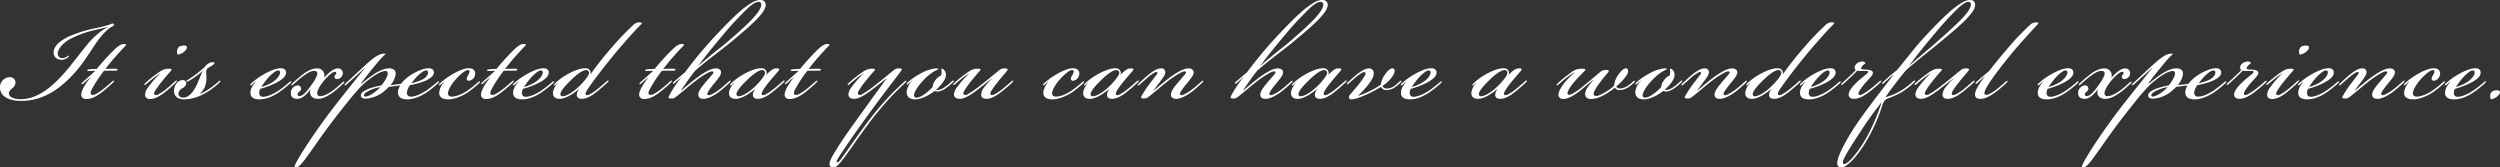 <svg xmlns="http://www.w3.org/2000/svg" width="2326.558" height="155.82" viewBox="0 0 1163.279 77.91">
  <rect x="0" y="0" width="1163.279" height="77.91" fill="#333333" stroke="none"/>
  <defs>
    <style>
      .cls-1 {
        fill: #fff;
        fill-rule: evenodd;
      }
    </style>
  </defs>
  <path id="It_is_expected_that_you_can_have_a_wonderful_experience._のコピー" data-name="It is expected that you can have a wonderful experience. のコピー" class="cls-1" d="M308.25,5555.25c-2.8,1.2-6.56,4.4-9.12,7.36-2.16,2.56-5.6,7.04-8.16,10.24-7.52,9.44-15.04,16.08-23.681,16.08-3.2,0-5.36-1.12-5.36-2.64,0-1.2.88-1.76,1.52-2.4a3.846,3.846,0,0,0,1.52-2.4,2.506,2.506,0,0,0-2.72-2.8,4.68,4.68,0,0,0-4.48,4.8c0,4.56,5.04,6.24,9.761,6.24,10.08,0,19.04-5.2,28.08-16.8,2.24-2.96,5.2-7.68,7.2-10.56,2.16-3.04,4.88-6.24,7.44-7.36,0.56-.24.8-1.12,0.16-1.28a3.316,3.316,0,0,0-1.6.48,57.238,57.238,0,0,1-7.36,1.84,61.4,61.4,0,0,0-11.76,3.76c-4,1.92-6.96,4.4-6.96,7.44,0,1.84,1.36,3.36,3.76,3.36a4.565,4.565,0,0,0,2.88-1.12c0.4-.4.56-0.64,0.4-0.8s-0.4.16-.8,0.4a3.876,3.876,0,0,1-2.16.72,1.993,1.993,0,0,1-2.16-2.08c0-2.4,2.88-5.12,5.2-6.48a45.428,45.428,0,0,1,11.76-4.4C304.09,5556.21,306.49,5555.73,308.25,5555.25Zm-8.322,23.44c-2.32,3.04-4.16,5.92-4.32,7.92-0.08,1.2.56,2.24,2.4,2.24,3.04,0,5.92-2.16,7.36-3.28a61.807,61.807,0,0,0,4.881-4.24c0.56-.56.72-0.8,0.56-0.96-0.24-.24-0.72.24-1.12,0.56-0.96.88-2.32,2.08-3.76,3.2a21.516,21.516,0,0,1-3.6,2.4,2.67,2.67,0,0,1-2,.32c-0.64-.32-0.4-1.44.08-2.32a59.785,59.785,0,0,1,5.761-8.8c1.84-.08,3.12-0.08,4.88-0.08,0.64,0,1.36.08,1.44-.4,0.08-.4-0.48-0.48-1.12-0.48-1.28,0-2.72,0-4.56.08,1.6-2.08,3.04-3.84,4.88-5.92s3.92-4.32,4.88-5.2a1.121,1.121,0,0,0-1.2-.48c-1.68,0-3.6,1.84-5.04,3.28a108.454,108.454,0,0,0-7.521,8.32c-0.32,0-1.2,0-2.24.08-1.28.08-2.08,0.16-2.16,0.48-0.08.4,0.32,0.4,0.88,0.4,0.96,0,1.84-.08,2.88-0.08l-5.84,5.2c-0.56.48-.72,0.8-0.56,0.96s0.4,0.08.96-.4C297.688,5580.61,298.648,5579.73,299.928,5578.69Zm43.68-14.72c-1.52,0-2.72.32-3.2,1.52a3.118,3.118,0,0,0,.08,2.72,6.174,6.174,0,0,0,3.76-2.16C345.208,5564.85,344.728,5563.97,343.608,5563.97Zm-11.12,12.88a42.245,42.245,0,0,0-6,6.88,5.81,5.81,0,0,0-1.2,3.04c0,1.28.72,2.08,2.4,2.08,2.64,0,5.36-2,6.96-3.28s3.6-3.04,4.56-4c0.24-.24,1.12-1.04.88-1.28s-0.56.08-1.28,0.72c-1.28,1.2-2,1.84-3.68,3.2a21.2,21.2,0,0,1-3.52,2.4,1.944,1.944,0,0,1-1.92.24c-0.32-.32-0.24-0.88.24-1.76a36.469,36.469,0,0,1,2.8-3.92c1.6-2,2.88-3.52,4.32-5.12,0.96-1.04.8-1.28-.88-1.28-1.52,0-2.56.32-4.64,1.76a64.472,64.472,0,0,0-5.68,4.48c-0.88.8-1.04,1.12-.88,1.28,0.24,0.16.56-.08,1.2-0.64,0.8-.72,1.68-1.44,2.88-2.4A25.457,25.457,0,0,1,332.488,5576.85Zm18,9.76a8.69,8.69,0,0,0,2.56-3.28c0.96-2.24.8-4.32,0.72-6.56a2.568,2.568,0,0,1,.56-2.16,16.631,16.631,0,0,1,1.92-1.2c1.04-.64,2.24-1.68.4-1.68a4.221,4.221,0,0,0-2.32.88,4.875,4.875,0,0,0-1.28,1.36c-1.84,1.6-3.28,2.8-4.72,3.84a40.233,40.233,0,0,1-3.36,2.24c-0.4.24-.48,0.4-0.4,0.64,0.16,0.24.48,0.08,0.8-.08a28.3,28.3,0,0,0,3.04-1.92,35.791,35.791,0,0,0,3.84-3.04v0.08c-0.88,1.04-2.32,5.84-3.76,8.16-1.76,3.04-3.76,4.32-5.36,4.32-1.44,0-2.4-.72-2.32-2a3.394,3.394,0,0,1,1.84-2.4,3.009,3.009,0,0,0,1.76-2,1.484,1.484,0,0,0-1.52-1.76c-1.92-.08-3.76,1.84-4.08,4.16-0.32,2.24.56,4.8,4.8,4.8a19.049,19.049,0,0,0,6.72-1.44,28.82,28.82,0,0,0,5.04-2.72,40.807,40.807,0,0,0,4.08-3.2c0.72-.64,1.04-1.12.88-1.28-0.24-.24-0.64.16-1.04,0.48a36,36,0,0,1-5.28,4A20.417,20.417,0,0,1,350.487,5586.61Zm29.759,1.2a1.648,1.648,0,0,1-1.84-1.84,4.489,4.489,0,0,1,.48-1.84,41.424,41.424,0,0,0,6.88-2.56c2.4-1.2,4.96-2.8,5.12-4.88,0.08-1.04-.56-2.16-2.4-2.16-2.16,0-4.56,1.04-6.88,2.24a35.279,35.279,0,0,0-3.92,2.4,29.737,29.737,0,0,0-2.96,2.4,0.909,0.909,0,0,0-.48.88c0.16,0.16.4,0.08,0.8-.24l1.6-1.44,0.08,0.08c-1.6,1.92-2.32,3.36-2.4,4.96-0.08,2.08,1.28,3.2,4.24,3.2,2.72,0,5.68-1.04,9.04-3.28a55.472,55.472,0,0,0,5.04-4c0.48-.48.8-0.8,0.64-1.04-0.16-.16-0.4-0.08-0.88.32a51.129,51.129,0,0,1-4.88,3.84C384.006,5587.25,381.286,5587.81,380.246,5587.81Zm-0.88-4.56a31.281,31.281,0,0,1,4.24-5.36c1.6-1.52,2.8-2.32,3.52-2.32a0.876,0.876,0,0,1,.96,1.12c-0.08,1.12-1.28,2.8-3.28,4.16A18.89,18.89,0,0,1,379.366,5583.25Zm22.88,1.12c-0.8,2.8.96,4.4,3.44,4.4,2.88,0,5.68-2,7.52-3.36,1.68-1.28,3.2-2.72,4.24-3.68,0.48-.48.64-0.72,0.48-0.88s-0.4-.16-0.8.24a49.48,49.48,0,0,1-4.32,3.68c-2.24,1.68-4.96,3.04-6.48,2.72-0.96-.24-1.12-1.12-0.8-2.24a11.747,11.747,0,0,1,2-3.6,22.129,22.129,0,0,1,3.04-3.52c1.2-1.12,2.24-1.92,3.04-1.92a0.551,0.551,0,0,1,.64.64c-0.16.64-.72,0.88-0.8,1.52a1.059,1.059,0,0,0,1.2,1.2,2.722,2.722,0,0,0,2.56-2.16,2.177,2.177,0,0,0-2.24-2.8c-2.16,0-4.64,2.4-6.32,4.32h-0.08a3.281,3.281,0,0,0-3.36-4.32c-2.4,0-4.88,1.52-6.4,2.72-1.28.96-3.2,2.56-4.48,3.76-0.721.64-1.121,1.2-.961,1.36,0.24,0.24.721-.24,1.361-0.8,1.04-.96,2.32-2.08,3.68-3.12,1.68-1.28,4.08-3.04,6-2.72,0.88,0.16,1.2.72,0.96,1.76a15.86,15.86,0,0,1-2.56,4.56c-1.84,2.64-3.84,5.36-5.76,5.36a0.775,0.775,0,0,1-.8-0.96c0.16-.88,1.2-1.12,1.52-2a1.461,1.461,0,0,0-1.52-2,3.446,3.446,0,0,0-3.121,3.28c-0.16,2.08,1.121,2.96,3.041,2.96,2.16,0,4.4-2.08,6-4.4h0.08Zm26.079,3.28a0.918,0.918,0,0,1-1.12-.32c-0.4-.88,1.2-1.92,3.28-2.8a18.99,18.99,0,0,1,4.24-1.2,18.607,18.607,0,0,1-3.6,3.04A9.349,9.349,0,0,1,428.325,5587.65Zm20.96-6.16a24.657,24.657,0,0,1,3.12-3.68c1.84-1.68,2.88-2.24,3.6-2.24a0.876,0.876,0,0,1,.96,1.12c-0.16,1.12-1.12,2.48-3.2,3.36A21.97,21.97,0,0,1,449.285,5581.49Zm6.96,3.36c-3.2,2.08-5.52,2.88-7.28,2.88a1.647,1.647,0,0,1-1.84-1.84,6.19,6.19,0,0,1,1.52-3.52,33.3,33.3,0,0,0,5.84-1.52c1.6-.56,5.041-2.08,5.2-4.16,0.08-1.2-.721-2.16-2.4-2.16-2.16,0-4.8,1.12-7.12,2.4a20.1,20.1,0,0,0-4.56,3.44,9.209,9.209,0,0,0-1.12,1.36c-1.84.32-3.28,0.48-5.04,0.64a9.726,9.726,0,0,0,2.4-4.8c0.24-1.76-.64-2.72-2.4-2.96-2.4-.24-5.36,1.2-7.12,2.32a57.268,57.268,0,0,0-6.32,4.8l-0.16-.24c2.16-3.04,5.2-6.72,7.12-9.04a42.116,42.116,0,0,1,3.92-4.24c0.4-.32.48-0.48-0.32-0.48-1.36,0-2.8.56-4.8,2-2.16,1.52-5.52,4.8-7.04,6.16-1.52,1.44-3.68,3.44-5.44,5.04-0.8.72-1.36,1.28-1.12,1.52s0.64-.16,1.28-0.72c1.28-1.12,4.32-3.92,8-7.28l0.08,0.08c-4.08,5.04-13.521,16.8-17.361,22-8.4,11.36-13.84,20.16-15.04,22.88-0.4.88-.32,1.28,0.32,1.28,0.96,0,2.16-1.2,2.72-1.84,1.68-1.92,4.72-6.32,7.76-10.64,2.64-3.76,6.08-8.4,8.88-12,2.081-2.64,5.681-7.2,7.441-9.28,3.36-3.84,4.32-4.96,7.92-7.68,2.8-2.16,5.52-3.44,7.04-3.44,1.28,0,1.04,1.6.72,2.4a15.171,15.171,0,0,1-2.72,4.32,34.1,34.1,0,0,0-5.12,1.28c-1.76.64-4.24,1.68-4.4,3.2-0.16,1.36,1.2,1.68,2.24,1.68a14.751,14.751,0,0,0,8.96-3.76,12.673,12.673,0,0,0,1.84-1.76c2.4-.24,2.64-0.32,5.28-0.64a6.814,6.814,0,0,0-1.04,3.2c0,2.16,1.44,3.28,4.4,3.28,2.72,0,5.92-1.2,9.28-3.44a48.884,48.884,0,0,0,4.721-3.84c0.56-.48.8-0.8,0.64-1.04-0.16-.16-0.4-0.08-0.88.32A60.876,60.876,0,0,1,456.245,5584.85Zm10.159,4.16c2.8,0,6.56-1.52,9.36-3.44a48.865,48.865,0,0,0,4.72-3.84c0.48-.48.8-0.8,0.64-1.04-0.16-.16-0.4-0.08-0.88.32a59.324,59.324,0,0,1-4.8,3.84c-3.52,2.4-6.32,2.88-7.36,2.88-1.28,0-2-.64-1.84-1.84,0.24-1.92,2.32-4.96,4.48-7.12,2.24-2.32,4.08-3.52,4.96-3.36,0.96,0.16.64,1.12-.24,2.64-0.72,1.2-.72,2.32.64,2.32a3.38,3.38,0,0,0,2.72-2.72,2.345,2.345,0,0,0-2.16-3.04c-2.08-.32-4.64.72-7.36,2.16a36.471,36.471,0,0,0-3.84,2.4,29.737,29.737,0,0,0-2.96,2.4,0.909,0.909,0,0,0-.48.88c0.16,0.16.56-.08,1.04-0.48l1.36-1.2,0.08,0.08a9.248,9.248,0,0,0-2.32,4.8C462,5587.81,463.444,5589.01,466.4,5589.01Zm19.519-10.32c-2.32,3.04-4.16,5.92-4.32,7.92-0.08,1.2.56,2.24,2.4,2.24,3.04,0,5.92-2.16,7.36-3.28a61.951,61.951,0,0,0,4.88-4.24c0.56-.56.72-0.8,0.56-0.96-0.24-.24-0.72.24-1.12,0.56-0.96.88-2.32,2.08-3.76,3.2a21.472,21.472,0,0,1-3.6,2.4,2.67,2.67,0,0,1-2,.32c-0.64-.32-0.4-1.44.08-2.32a59.864,59.864,0,0,1,5.76-8.8c1.84-.08,3.12-0.08,4.88-0.08,0.64,0,1.36.08,1.44-.4,0.08-.4-0.48-0.48-1.12-0.48-1.28,0-2.72,0-4.56.08,1.6-2.08,3.04-3.84,4.88-5.92s3.92-4.32,4.88-5.2a1.121,1.121,0,0,0-1.2-.48c-1.68,0-3.6,1.84-5.04,3.28a108.466,108.466,0,0,0-7.52,8.32c-0.32,0-1.2,0-2.24.08-1.28.08-2.08,0.16-2.16,0.48-0.08.4,0.32,0.4,0.88,0.4,0.96,0,1.84-.08,2.88-0.08l-5.84,5.2c-0.56.48-.72,0.8-0.56,0.96s0.4,0.08.96-.4C483.683,5580.61,484.643,5579.73,485.923,5578.69Zm16.559,9.12a1.648,1.648,0,0,1-1.84-1.84,4.489,4.489,0,0,1,.48-1.84,41.424,41.424,0,0,0,6.88-2.56c2.4-1.2,4.96-2.8,5.12-4.88,0.08-1.04-.56-2.16-2.4-2.16-2.16,0-4.56,1.04-6.88,2.24a35.279,35.279,0,0,0-3.92,2.4,29.737,29.737,0,0,0-2.96,2.4,0.909,0.909,0,0,0-.48.88c0.16,0.16.4,0.08,0.8-.24l1.6-1.44,0.08,0.08c-1.6,1.92-2.32,3.36-2.4,4.96-0.08,2.08,1.28,3.2,4.24,3.2,2.72,0,5.68-1.04,9.04-3.28a55.472,55.472,0,0,0,5.04-4c0.48-.48.8-0.8,0.64-1.04-0.16-.16-0.4-0.08-0.88.32a51.129,51.129,0,0,1-4.88,3.84C506.242,5587.25,503.522,5587.81,502.482,5587.81Zm-0.88-4.56a31.281,31.281,0,0,1,4.24-5.36c1.6-1.52,2.8-2.32,3.52-2.32a0.876,0.876,0,0,1,.96,1.12c-0.08,1.12-1.28,2.8-3.28,4.16A18.89,18.89,0,0,1,501.6,5583.25Zm21.12-6.4a28.788,28.788,0,0,0-3.68,2.24,27.878,27.878,0,0,0-2.24,1.76c-0.88.8-1.44,1.44-1.28,1.68,0.16,0.16.4,0,.72-0.24l1.04-.96,0.08,0.08a8.23,8.23,0,0,0-2.24,4.16c-0.32,2.56,1.52,3.28,3.28,3.2,3.04-.16,6.72-2.8,8.8-4.64l0.08,0.08a4.389,4.389,0,0,0-1.12,2.88c0.08,0.96.8,1.68,2.32,1.68,2.64,0,5.28-1.92,6.88-3.2,1.52-1.2,3.44-2.88,4.48-3.84,0.88-.8,1.28-1.2,1.04-1.44s-0.64.16-1.12,0.56c-0.88.8-2.16,1.92-3.84,3.28a24.633,24.633,0,0,1-3.6,2.48c-0.64.32-1.44,0.64-1.84,0.32-0.32-.24-0.32-0.88.24-1.84,0.72-1.28,4.16-6,6.64-9.2,4.64-5.92,7.36-9.2,10-12.24,2.96-3.44,6.96-7.84,9.12-9.92-0.08-.32-0.4-0.56-1.2-0.56a4.1,4.1,0,0,0-2.96,1.36,122.074,122.074,0,0,0-9.521,9.92,161.413,161.413,0,0,0-10.24,12.88h-0.08a2.078,2.078,0,0,0-1.76-2.72C528.482,5574.29,525.522,5575.41,522.722,5576.85Zm7.68-1.44a1.242,1.242,0,0,1,1.44,1.44c-0.08,1.28-2.96,4.72-5.52,6.96-2.16,2-5.2,3.76-6.72,3.76a0.917,0.917,0,0,1-1.04-.8c-0.16-1.04,1.2-3.12,4.48-6.32C525.922,5577.57,528.8,5575.41,530.4,5575.41Zm29.119,3.28c-2.32,3.04-4.16,5.92-4.32,7.92-0.08,1.2.56,2.24,2.4,2.24,3.04,0,5.92-2.16,7.36-3.28a61.951,61.951,0,0,0,4.88-4.24c0.56-.56.72-0.8,0.56-0.96-0.24-.24-0.72.24-1.12,0.56-0.96.88-2.32,2.08-3.76,3.2a21.472,21.472,0,0,1-3.6,2.4,2.67,2.67,0,0,1-2,.32c-0.64-.32-0.4-1.44.08-2.32a59.864,59.864,0,0,1,5.76-8.8c1.84-.08,3.12-0.08,4.88-0.08,0.64,0,1.36.08,1.44-.4,0.08-.4-0.48-0.48-1.12-0.48-1.28,0-2.72,0-4.56.08,1.6-2.08,3.04-3.84,4.88-5.92s3.92-4.32,4.88-5.2a1.121,1.121,0,0,0-1.2-.48c-1.68,0-3.6,1.84-5.04,3.28a108.466,108.466,0,0,0-7.52,8.32c-0.32,0-1.2,0-2.24.08-1.28.08-2.08,0.16-2.16,0.48-0.08.4,0.32,0.4,0.88,0.4,0.96,0,1.84-.08,2.88-0.08l-5.84,5.2c-0.56.48-.72,0.8-0.56,0.96s0.4,0.08.96-.4C557.281,5580.61,558.241,5579.73,559.521,5578.69Zm32.8,6.88c1.68-1.28,4.08-3.44,4.8-4.16,0.56-.56.8-0.88,0.64-1.04s-0.4-.08-1.04.48c-0.88.8-2.48,2.24-3.84,3.28a20.333,20.333,0,0,1-3.84,2.48c-0.64.32-1.52,0.64-1.92,0.32-0.32-.24-0.24-0.8.32-1.76a30.062,30.062,0,0,1,2.64-3.52c1.28-1.6,2.96-3.44,3.2-4.88,0.16-1.36-.8-2.16-2.48-2.16-2.4,0-5.92,2.24-8.721,4.32s-5.44,4.4-7.36,6l-0.08-.08c1.92-2.8,5.28-7.68,6.64-9.2,5.921-5.2,11.441-9.04,16.321-13.04,8.08-6.72,15.76-13.12,16.4-16.96a2.284,2.284,0,0,0-2.48-2.88c-2.32,0-4.56,1.6-6.8,3.2-4.16,2.88-13.92,13.12-18.56,18.48-3.6,4.08-6.961,8.4-9.681,12-1.84,1.52-4.88,4.16-5.2,4.48a0.847,0.847,0,0,0-.4.72c0.16,0.24.4,0.16,0.88-.24l3.04-2.72v0.08c-0.96,1.2-1.76,2.24-2.4,3.2a57.592,57.592,0,0,0-3.28,5.36c-0.56,1.12-.08,1.28,1.04,1.28a2.886,2.886,0,0,0,2.08-.72c3.52-2.72,5.44-4.56,8.96-7.28a39.411,39.411,0,0,1,6.241-4.08,2.853,2.853,0,0,1,2.08-.48c0.4,0.24.24,0.72-.08,1.12-0.96,1.2-2.16,2.48-3.36,3.92-1.52,1.84-3.281,3.84-3.361,5.6-0.08,1.36.8,2.08,2.4,2.08C587.6,5588.77,590.721,5586.77,592.321,5585.57Zm-9.761-12c4.321-5.76,6.4-8.32,12.241-15.28,4.16-4.96,8-8.8,10.64-11.44,1.68-1.6,3.84-3.2,5.2-3.2a1.247,1.247,0,0,1,1.36,1.52c-0.32,3.52-7.44,9.92-15.12,16.56C593.2,5564.93,590.161,5566.93,582.56,5573.57Zm31.759,4.08a2.145,2.145,0,0,0-1.68-3.04c-2.08-.32-4.88.64-8,2.24a35.958,35.958,0,0,0-3.68,2.24c-0.8.56-2.16,1.68-2.4,1.92-0.88.8-1.28,1.28-1.12,1.52,0.16,0.16.4,0,.72-0.24l1.04-.96,0.08,0.08a8.23,8.23,0,0,0-2.24,4.16c-0.32,2.56,1.52,3.28,3.28,3.2,3.04-.16,6.72-2.8,8.8-4.64l0.08,0.08a4.389,4.389,0,0,0-1.12,2.88c0.08,0.96.8,1.68,2.32,1.68,2.64,0,5.28-1.92,6.881-3.2,1.52-1.2,3.44-2.88,4.48-3.84,0.88-.8,1.28-1.2,1.04-1.44s-0.64.16-1.12,0.56c-0.88.8-2.16,1.92-3.84,3.28a24.686,24.686,0,0,1-3.6,2.48c-0.64.32-1.44,0.64-1.84,0.32-0.32-.24-0.32-0.88.24-1.84a29.731,29.731,0,0,1,2.8-3.92c1.681-2.08,3.441-4.08,4.481-5.28,0.8-.96.64-1.36-1.04-1.28C617.6,5574.61,616.239,5575.65,614.319,5577.65Zm-2-2.24a1.242,1.242,0,0,1,1.44,1.44c-0.08,1.28-2.96,4.72-5.52,6.96-2.16,2-5.2,3.76-6.72,3.76a0.917,0.917,0,0,1-1.04-.8c-0.16-1.04,1.2-3.12,4.48-6.32C607.839,5577.57,610.719,5575.41,612.319,5575.41Zm14.879,3.28c-2.32,3.04-4.16,5.92-4.32,7.92-0.08,1.2.56,2.24,2.4,2.24,3.04,0,5.92-2.16,7.36-3.28a61.951,61.951,0,0,0,4.88-4.24c0.56-.56.72-0.8,0.56-0.96-0.24-.24-0.72.24-1.12,0.56-0.96.88-2.32,2.08-3.76,3.2a21.472,21.472,0,0,1-3.6,2.4,2.67,2.67,0,0,1-2,.32c-0.64-.32-0.4-1.44.08-2.32a59.864,59.864,0,0,1,5.76-8.8c1.84-.08,3.12-0.08,4.88-0.08,0.64,0,1.36.08,1.44-.4,0.08-.4-0.48-0.48-1.12-0.48-1.28,0-2.72,0-4.56.08,1.6-2.08,3.04-3.84,4.88-5.92s3.921-4.32,4.881-5.2a1.121,1.121,0,0,0-1.2-.48c-1.681,0-3.6,1.84-5.041,3.28a108.466,108.466,0,0,0-7.52,8.32c-0.32,0-1.2,0-2.24.08-1.28.08-2.08,0.16-2.16,0.48-0.08.4,0.32,0.4,0.88,0.4,0.96,0,1.84-.08,2.88-0.08l-5.84,5.2c-0.56.48-.72,0.8-0.56,0.96s0.4,0.08.96-.4C624.958,5580.61,625.918,5579.73,627.2,5578.69Zm43.12,0.64c-4.24,5.76-8.32,11.44-12.48,17.2-5.681,7.84-7.921,11.12-10.8,15.68-1.84,2.96-3.28,5.44-3.28,6.8a1.517,1.517,0,0,0,1.52,1.68,3.241,3.241,0,0,0,2.32-1.04c2-1.84,4.24-5.2,6.8-8.8,2.481-3.6,5.761-8.16,9.521-13.12,3.2-4.08,7.04-8.48,10.08-11.6,1.92-1.92,3.6-3.52,4.64-4.48,0.64-.64,1.04-1.04.88-1.28-0.24-.24-0.88.32-1.12,0.56-1.04.96-3.68,3.44-4.88,4.64a135.232,135.232,0,0,0-10.24,11.68c-4.16,5.36-7.2,9.76-9.041,12.32-2.24,3.2-5.04,7.2-5.84,8.08-0.56.64-.96,0.8-1.2,0.64s-0.24-.56.4-1.6c1.12-1.92,7.12-10.88,14.161-20.48,6-8.24,9.2-12.4,10.56-14.16l4.72-6.24c0.8-1.12.24-1.2-1.12-1.2a3.258,3.258,0,0,0-2.32.88c-2.56,2-4.8,4-8.64,6.96a46.353,46.353,0,0,1-6,4.16,1.74,1.74,0,0,1-1.84.16,1.337,1.337,0,0,1,.08-1.44,26.176,26.176,0,0,1,2.96-4.32c1.6-2,3.12-3.84,4.16-4.96,0.96-1.04.8-1.28-.88-1.28-1.52,0-2.56.32-4.64,1.76a64.509,64.509,0,0,0-5.681,4.48c-0.88.8-1.04,1.12-.88,1.28,0.24,0.16.56-.08,1.2-0.64,0.8-.72,1.6-1.36,2.8-2.32a27.389,27.389,0,0,1,3.52-2.48,46.572,46.572,0,0,0-5.681,6.4,7.133,7.133,0,0,0-1.52,3.2c-0.08,1.44.88,2.32,2.64,2.32,2.4,0,5.281-1.92,8.561-4.4,2.08-1.6,4.88-3.76,6.48-5.12Zm11.838,0.96,0.08,0.08a8.665,8.665,0,0,0-2.56,5.12c-0.08,2.32,1.44,3.52,3.92,3.52,3.281,0,7.041-2.32,9.121-3.92a3.228,3.228,0,0,0,2.16.16,8.328,8.328,0,0,0,3.04-1.44,25.867,25.867,0,0,0,2.56-2.08c0.8-.72,1.28-1.2,1.04-1.44s-0.64.16-1.36,0.8a22.276,22.276,0,0,1-2.56,2.08,7.713,7.713,0,0,1-2.72,1.36,3.254,3.254,0,0,1-1.52,0c2.48-2.24,4.32-4.56,4.56-6.48a3.275,3.275,0,0,0-.96-2.8,1.191,1.191,0,0,0-1.12-.48c-0.24.16,0.08,0.4,0.08,1.28a5.292,5.292,0,0,1-.24,1.84,6.534,6.534,0,0,0-2.56,2.08,6.638,6.638,0,0,0-1.44,3.36c-2.48,2.72-5.68,4.88-7.441,4.88a1.062,1.062,0,0,1-1.12-1.36c0.16-1.6,2.321-4.72,4.641-7.04a21.2,21.2,0,0,1,5.76-4.4c0.64-.32.88-0.32,0.88-0.48,0-.32-0.64-0.32-1.2-0.32a17.773,17.773,0,0,0-6.64,2.16,34.17,34.17,0,0,0-3.841,2.32,22.442,22.442,0,0,0-2.48,2,1.128,1.128,0,0,0-.56.96c0.16,0.16.48,0,1.04-.48Zm26.72-3.44a44.155,44.155,0,0,0-5.68,6.4,6.84,6.84,0,0,0-1.52,3.28c-0.08,1.44.96,2.24,2.64,2.24,2.4,0,5.28-1.92,8.56-4.4l6.4-5.04,0.08,0.08a34.62,34.62,0,0,0-3.76,4.16,6.027,6.027,0,0,0-1.28,3.28c0,1.2.88,1.92,2.48,1.92,2.64,0,5.44-2.08,6.88-3.2,1.92-1.52,3.92-3.2,4.88-4.16,0.24-.24.88-0.88,0.64-1.04-0.16-.24-0.64.08-1.12,0.56-0.88.8-2.24,2-3.84,3.28a23.087,23.087,0,0,1-3.6,2.4c-0.8.4-1.44,0.56-1.84,0.24-0.32-.24-0.24-0.96.24-1.76a36.806,36.806,0,0,1,2.96-4.08c1.6-2.08,2.8-3.36,4.24-5.12,0.96-1.12.16-1.28-1.2-1.28a3.258,3.258,0,0,0-2.32.88c-2.56,2-4.8,4-8.64,6.96a46.353,46.353,0,0,1-6,4.16,1.74,1.74,0,0,1-1.84.16,1.337,1.337,0,0,1,.08-1.44,32.529,32.529,0,0,1,2.96-4.32c1.6-2,3.12-3.84,4.16-4.96,0.96-1.04.8-1.28-.88-1.28-1.52,0-2.56.32-4.64,1.76a64.472,64.472,0,0,0-5.68,4.48c-0.88.8-1.04,1.12-.88,1.28,0.24,0.16.56-.08,1.2-0.64,0.8-.72,1.68-1.44,2.88-2.4A25.457,25.457,0,0,1,708.876,5576.85Zm38.639,12.16c2.8,0,6.56-1.52,9.36-3.44a48.865,48.865,0,0,0,4.72-3.84c0.481-.48.8-0.8,0.64-1.04-0.159-.16-0.4-0.08-0.88.32a59.324,59.324,0,0,1-4.8,3.84c-3.52,2.4-6.32,2.88-7.36,2.88-1.28,0-2-.64-1.84-1.84,0.24-1.92,2.32-4.96,4.48-7.12,2.24-2.32,4.08-3.52,4.96-3.36,0.96,0.16.64,1.12-.24,2.64-0.72,1.2-.72,2.32.64,2.32a3.38,3.38,0,0,0,2.72-2.72,2.345,2.345,0,0,0-2.16-3.04c-2.08-.32-4.64.72-7.36,2.16a36.471,36.471,0,0,0-3.84,2.4,29.737,29.737,0,0,0-2.96,2.4,0.909,0.909,0,0,0-.48.88c0.16,0.16.56-.08,1.04-0.48l1.36-1.2,0.08,0.08a9.248,9.248,0,0,0-2.32,4.8C743.115,5587.81,744.555,5589.01,747.515,5589.01Zm31.6-11.36a2.145,2.145,0,0,0-1.68-3.04c-2.08-.32-4.881.64-8,2.24a35.958,35.958,0,0,0-3.68,2.24c-0.8.56-2.16,1.68-2.4,1.92-0.88.8-1.28,1.28-1.12,1.52,0.16,0.16.4,0,.72-0.24l1.04-.96,0.08,0.08a8.23,8.23,0,0,0-2.24,4.16c-0.32,2.56,1.52,3.28,3.28,3.2,3.04-.16,6.72-2.8,8.8-4.64l0.079,0.08a4.394,4.394,0,0,0-1.12,2.88c0.08,0.96.8,1.68,2.321,1.68,2.64,0,5.28-1.92,6.88-3.2,1.52-1.2,3.44-2.88,4.48-3.84,0.88-.8,1.28-1.2,1.04-1.44s-0.64.16-1.12,0.56c-0.88.8-2.16,1.92-3.84,3.28a24.633,24.633,0,0,1-3.6,2.48c-0.64.32-1.44,0.64-1.84,0.32-0.32-.24-0.32-0.88.24-1.84a29.731,29.731,0,0,1,2.8-3.92c1.68-2.08,3.44-4.08,4.48-5.28,0.8-.96.64-1.36-1.04-1.28C782.4,5574.61,781.035,5575.65,779.115,5577.65Zm-2-2.24a1.242,1.242,0,0,1,1.44,1.44c-0.08,1.28-2.96,4.72-5.521,6.96-2.16,2-5.2,3.76-6.72,3.76a0.917,0.917,0,0,1-1.04-.8c-0.16-1.04,1.2-3.12,4.48-6.32C772.634,5577.57,775.514,5575.41,777.115,5575.41Zm27.919,13.36c2.48,0,5.6-2,7.2-3.2,1.68-1.28,4.08-3.44,4.8-4.16,0.56-.56.8-0.88,0.64-1.04s-0.4-.08-1.04.48c-0.88.8-2.48,2.24-3.84,3.28a22.071,22.071,0,0,1-3.84,2.48c-0.64.32-1.52,0.64-1.92,0.32-0.32-.24-0.32-0.72.32-1.76a35.086,35.086,0,0,1,2.64-3.52c1.28-1.6,2.96-3.44,3.2-4.88,0.16-1.36-.8-2.16-2.48-2.16-2.4,0-5.92,2.24-8.72,4.32s-5.441,4.4-7.361,6l-0.08-.08c0.88-1.28,2.56-3.44,3.76-5.04,1.04-1.44,1.68-2.48,1.68-3.44a1.71,1.71,0,0,0-2-1.76c-1.68,0-3.28.96-5.44,2.64-1.44,1.12-3.2,2.8-4.16,3.68s-1.36,1.28-1.2,1.52c0.24,0.24.56,0,1.36-.72l3.44-3.04a18.27,18.27,0,0,1,3.12-2.16,0.969,0.969,0,0,1,1.2-.08c0.16,0.24,0,.64-0.56,1.36l-3.2,4.16a54.115,54.115,0,0,0-3.52,5.36c-0.64,1.12-.08,1.28,1.04,1.28a2.886,2.886,0,0,0,2.08-.72c3.52-2.72,5.44-4.56,8.96-7.28a39.457,39.457,0,0,1,6.241-4.08,2.853,2.853,0,0,1,2.08-.48c0.4,0.24.24,0.72-.08,1.12l-3.36,3.92c-1.52,1.84-3.28,3.84-3.36,5.6C802.554,5588.05,803.514,5588.77,805.034,5588.77Zm48.8-3.2c1.68-1.28,4.08-3.44,4.8-4.16,0.56-.56.8-0.88,0.64-1.04s-0.4-.08-1.04.48c-0.88.8-2.48,2.24-3.84,3.28a20.333,20.333,0,0,1-3.84,2.48c-0.64.32-1.52,0.64-1.92,0.32-0.32-.24-0.24-0.8.32-1.76a30.062,30.062,0,0,1,2.64-3.52c1.28-1.6,2.96-3.44,3.2-4.88,0.16-1.36-.8-2.16-2.48-2.16-2.4,0-5.92,2.24-8.72,4.32s-5.44,4.4-7.36,6l-0.081-.08c1.921-2.8,5.281-7.68,6.641-9.2,5.92-5.2,11.44-9.04,16.32-13.04,8.08-6.72,15.76-13.12,16.4-16.96a2.284,2.284,0,0,0-2.48-2.88c-2.32,0-4.56,1.6-6.8,3.2-4.16,2.88-13.92,13.12-18.56,18.48-3.6,4.08-6.96,8.4-9.68,12-1.841,1.52-4.881,4.16-5.2,4.48a0.847,0.847,0,0,0-.4.72c0.16,0.24.4,0.16,0.88-.24l3.04-2.72v0.08c-0.96,1.2-1.76,2.24-2.4,3.2a57.592,57.592,0,0,0-3.28,5.36c-0.56,1.12-.08,1.28,1.04,1.28a2.886,2.886,0,0,0,2.08-.72c3.52-2.72,5.441-4.56,8.961-7.28a39.412,39.412,0,0,1,6.24-4.08,2.853,2.853,0,0,1,2.08-.48c0.4,0.24.24,0.72-.08,1.12-0.96,1.2-2.16,2.48-3.36,3.92-1.52,1.84-3.28,3.84-3.36,5.6-0.08,1.36.8,2.08,2.4,2.08C849.113,5588.77,852.233,5586.77,853.833,5585.57Zm-9.76-12c4.32-5.76,6.4-8.32,12.24-15.28,4.16-4.96,8-8.8,10.64-11.44,1.68-1.6,3.84-3.2,5.2-3.2a1.247,1.247,0,0,1,1.36,1.52c-0.32,3.52-7.44,9.92-15.12,16.56C854.713,5564.93,851.673,5566.93,844.073,5573.57Zm31.759,4.08a2.145,2.145,0,0,0-1.68-3.04c-2.08-.32-4.88.64-8,2.24a35.958,35.958,0,0,0-3.68,2.24c-0.8.56-2.16,1.68-2.4,1.92-0.88.8-1.28,1.28-1.12,1.52,0.16,0.16.4,0,.72-0.24l1.04-.96,0.08,0.08a8.23,8.23,0,0,0-2.24,4.16c-0.32,2.56,1.52,3.28,3.28,3.2,3.04-.16,6.72-2.8,8.8-4.64l0.08,0.08a4.384,4.384,0,0,0-1.12,2.88c0.079,0.96.8,1.68,2.32,1.68,2.64,0,5.28-1.92,6.88-3.2,1.52-1.2,3.44-2.88,4.48-3.84,0.88-.8,1.28-1.2,1.04-1.44s-0.64.16-1.12,0.56c-0.88.8-2.16,1.92-3.84,3.28a24.633,24.633,0,0,1-3.6,2.48c-0.64.32-1.44,0.64-1.84,0.32-0.32-.24-0.32-0.88.24-1.84a29.731,29.731,0,0,1,2.8-3.92c1.68-2.08,3.44-4.08,4.48-5.28,0.8-.96.64-1.36-1.04-1.28C879.112,5574.61,877.752,5575.65,875.832,5577.65Zm-2-2.24a1.242,1.242,0,0,1,1.44,1.44c-0.08,1.28-2.96,4.72-5.521,6.96-2.16,2-5.2,3.76-6.72,3.76a0.917,0.917,0,0,1-1.04-.8c-0.16-1.04,1.2-3.12,4.48-6.32C869.352,5577.57,872.232,5575.41,873.832,5575.41Zm29.119,9.28a7.235,7.235,0,0,0,4.24-1.52,16.547,16.547,0,0,0,1.92-1.6c0.48-.48.96-1.04,0.8-1.2-0.24-.24-0.8.24-1.2,0.64a20.612,20.612,0,0,1-2,1.68,6.107,6.107,0,0,1-3.84,1.28,1.754,1.754,0,0,1-1.76-1.28,15.128,15.128,0,0,0,5.12-5.2c0.64-1.2.72-2.64-.24-2.88-1.04-.24-2.4.88-3.84,2.96a10.012,10.012,0,0,0-1.84,4.56,27.817,27.817,0,0,1-3.52,2.16,38.5,38.5,0,0,1-7.2,3.12,42,42,0,0,0,4.56-4.88c1.441-1.76,2.641-3.68,2.8-5.12,0.24-1.92-.72-2.8-2.241-2.8-1.68,0-3.68,1.28-5.6,2.8-1.12.88-3.76,3.28-4.24,3.76-0.32.32-.48,0.64-0.32,0.8s0.48,0,.8-0.32c0.4-.4,2.08-1.92,3.36-2.96a16.937,16.937,0,0,1,3.12-2.16,1.283,1.283,0,0,1,1.2-.08,0.929,0.929,0,0,1,0,1.12,30.3,30.3,0,0,1-2.96,4.4c-1.28,1.6-2.8,3.36-3.92,4.64a2.074,2.074,0,0,0-.72,1.44,1.023,1.023,0,0,0,1.2.96,11.769,11.769,0,0,0,2.72-.56,44.594,44.594,0,0,0,7.681-3.36q2.04-1.08,3.36-1.92A2.513,2.513,0,0,0,902.951,5584.69Zm12.639,3.12a1.648,1.648,0,0,1-1.84-1.84,4.489,4.489,0,0,1,.48-1.84,41.424,41.424,0,0,0,6.88-2.56c2.4-1.2,4.96-2.8,5.12-4.88,0.08-1.04-.56-2.16-2.4-2.16-2.16,0-4.56,1.04-6.88,2.24a35.279,35.279,0,0,0-3.92,2.4,29.637,29.637,0,0,0-2.961,2.4,0.909,0.909,0,0,0-.48.88c0.16,0.16.4,0.08,0.8-.24l1.6-1.44,0.08,0.08c-1.6,1.92-2.32,3.36-2.4,4.96-0.08,2.08,1.28,3.2,4.241,3.2,2.72,0,5.68-1.04,9.04-3.28a55.472,55.472,0,0,0,5.04-4c0.48-.48.8-0.8,0.64-1.04-0.16-.16-0.4-0.08-0.88.32a51.129,51.129,0,0,1-4.88,3.84C919.35,5587.25,916.63,5587.81,915.59,5587.81Zm-0.88-4.56a31.281,31.281,0,0,1,4.24-5.36c1.6-1.52,2.8-2.32,3.52-2.32a0.876,0.876,0,0,1,.96,1.12c-0.08,1.12-1.28,2.8-3.28,4.16A18.89,18.89,0,0,1,914.71,5583.25Zm45.04-5.6a2.145,2.145,0,0,0-1.68-3.04c-2.08-.32-4.881.64-8,2.24a35.958,35.958,0,0,0-3.68,2.24c-0.8.56-2.16,1.68-2.4,1.92-0.88.8-1.28,1.28-1.12,1.52,0.16,0.16.4,0,.72-0.24l1.04-.96,0.08,0.08a8.23,8.23,0,0,0-2.24,4.16c-0.32,2.56,1.52,3.28,3.28,3.2,3.04-.16,6.72-2.8,8.8-4.64l0.079,0.08a4.394,4.394,0,0,0-1.12,2.88c0.08,0.96.8,1.68,2.321,1.68,2.64,0,5.28-1.92,6.88-3.2,1.52-1.2,3.44-2.88,4.48-3.84,0.88-.8,1.28-1.2,1.04-1.44s-0.64.16-1.12,0.56c-0.88.8-2.16,1.92-3.84,3.28a24.633,24.633,0,0,1-3.6,2.48c-0.64.32-1.44,0.64-1.84,0.32-0.32-.24-0.32-0.88.24-1.84a29.731,29.731,0,0,1,2.8-3.92c1.68-2.08,3.44-4.08,4.48-5.28,0.8-.96.64-1.36-1.04-1.28C963.03,5574.61,961.67,5575.65,959.75,5577.65Zm-2-2.24a1.242,1.242,0,0,1,1.44,1.44c-0.08,1.28-2.96,4.72-5.521,6.96-2.16,2-5.2,3.76-6.72,3.76a0.917,0.917,0,0,1-1.04-.8c-0.16-1.04,1.2-3.12,4.48-6.32C953.269,5577.57,956.15,5575.41,957.75,5575.41Zm27.358,13.44c2.72,0,6.08-2.4,8.08-4l6-4.96,0.08,0.08a31.487,31.487,0,0,0-2.88,3.68,6.026,6.026,0,0,0-1.041,2.88c0,1.28.8,2.32,2.8,2.32,2.8,0,6-1.6,9.041-3.76,0.56-.4,1.36-0.96,2-1.52a2.435,2.435,0,0,0,2.16,1.12,7.7,7.7,0,0,0,4.4-1.52,15.04,15.04,0,0,0,2-1.6q0.96-.96.72-1.2a1.2,1.2,0,0,0-1.04.56,21.136,21.136,0,0,1-2,1.6,7,7,0,0,1-4,1.44,1.879,1.879,0,0,1-1.6-.96,24.627,24.627,0,0,0,5.04-5.52c0.72-1.28.64-2.64-.24-2.88-1.04-.24-2.4.88-3.84,2.96a10.112,10.112,0,0,0-1.92,4.96,12.291,12.291,0,0,1-2.32,2,24.138,24.138,0,0,1-4.64,2.56,2.82,2.82,0,0,1-2.241.16c-0.56-.4-0.32-1.44,0-2.08a27.5,27.5,0,0,1,2.641-4.08c1.52-2,2.16-2.8,3.6-4.48,0.96-1.12.24-1.28-1.2-1.28a3.986,3.986,0,0,0-2.56,1.12c-2.721,2.32-4.641,4-8.082,6.72a28.514,28.514,0,0,1-4.72,3.28c-0.8.4-1.6,0.64-2,.24a1.32,1.32,0,0,1,0-1.36,17.792,17.792,0,0,1,2.72-4.16c1.6-1.92,3.36-3.68,4.8-5.12,1.041-1.04.8-1.28-.88-1.28a7.471,7.471,0,0,0-5.2,1.76,61.58,61.58,0,0,0-5.6,4.48c-0.88.8-1.2,1.28-1.04,1.44s0.48,0,1.2-.64c0.96-.88,2-1.76,3.2-2.72a23.716,23.716,0,0,1,4.16-2.8,43.759,43.759,0,0,0-4.72,4.72c-1.6,1.92-2.8,4-2.96,5.36A1.988,1.988,0,0,0,985.108,5588.85Zm36.082-8.56,0.08,0.08a8.665,8.665,0,0,0-2.56,5.12c-0.08,2.32,1.44,3.52,3.92,3.52,3.28,0,7.04-2.32,9.12-3.92a3.228,3.228,0,0,0,2.16.16,8.328,8.328,0,0,0,3.04-1.44,25.867,25.867,0,0,0,2.56-2.08c0.8-.72,1.28-1.2,1.04-1.44s-0.64.16-1.36,0.8a22.276,22.276,0,0,1-2.56,2.08,7.713,7.713,0,0,1-2.72,1.36,3.254,3.254,0,0,1-1.52,0c2.48-2.24,4.32-4.56,4.56-6.48a3.275,3.275,0,0,0-.96-2.8,1.191,1.191,0,0,0-1.12-.48c-0.24.16,0.08,0.4,0.08,1.28a5.292,5.292,0,0,1-.24,1.84,6.534,6.534,0,0,0-2.56,2.08,6.638,6.638,0,0,0-1.44,3.36c-2.48,2.72-5.68,4.88-7.44,4.88a1.062,1.062,0,0,1-1.12-1.36c0.16-1.6,2.32-4.72,4.64-7.04a21.2,21.2,0,0,1,5.76-4.4c0.64-.32.88-0.32,0.88-0.48,0-.32-0.64-0.32-1.2-0.32a17.773,17.773,0,0,0-6.64,2.16,34.236,34.236,0,0,0-3.84,2.32,22.442,22.442,0,0,0-2.48,2,1.128,1.128,0,0,0-.56.96c0.16,0.16.48,0,1.04-.48Zm36.8,8.48c2.48,0,5.6-2,7.2-3.2,1.68-1.28,4.08-3.44,4.8-4.16,0.56-.56.8-0.88,0.64-1.04s-0.4-.08-1.04.48c-0.88.8-2.48,2.24-3.84,3.28a22.071,22.071,0,0,1-3.84,2.48c-0.64.32-1.52,0.64-1.92,0.32-0.32-.24-0.32-0.72.32-1.76a35.086,35.086,0,0,1,2.64-3.52c1.28-1.6,2.96-3.44,3.2-4.88,0.16-1.36-.8-2.16-2.48-2.16-2.4,0-5.92,2.24-8.72,4.32s-5.44,4.4-7.36,6l-0.08-.08c0.88-1.28,2.56-3.44,3.76-5.04,1.04-1.44,1.68-2.48,1.68-3.44a1.711,1.711,0,0,0-2-1.76c-1.68,0-3.28.96-5.44,2.64-1.44,1.12-3.2,2.8-4.16,3.68s-1.36,1.28-1.2,1.52c0.24,0.24.56,0,1.36-.72l3.44-3.04a18.27,18.27,0,0,1,3.12-2.16,0.969,0.969,0,0,1,1.2-.08c0.16,0.24,0,.64-0.56,1.36l-3.2,4.16a54.115,54.115,0,0,0-3.52,5.36c-0.64,1.12-.08,1.28,1.04,1.28a2.886,2.886,0,0,0,2.08-.72c3.52-2.72,5.44-4.56,8.96-7.28a39.412,39.412,0,0,1,6.24-4.08,2.853,2.853,0,0,1,2.08-.48c0.4,0.24.24,0.72-.08,1.12l-3.36,3.92c-1.52,1.84-3.28,3.84-3.36,5.6C1055.51,5588.05,1056.47,5588.77,1057.99,5588.77Zm19.52-11.92a28.788,28.788,0,0,0-3.68,2.24,27.878,27.878,0,0,0-2.24,1.76c-0.88.8-1.44,1.44-1.28,1.68,0.16,0.16.4,0,.72-0.24l1.04-.96,0.08,0.08a8.23,8.23,0,0,0-2.24,4.16c-0.32,2.56,1.52,3.28,3.28,3.2,3.04-.16,6.72-2.8,8.8-4.64l0.08,0.08a4.389,4.389,0,0,0-1.12,2.88c0.08,0.96.8,1.68,2.32,1.68,2.64,0,5.28-1.92,6.88-3.2,1.52-1.2,3.44-2.88,4.48-3.84,0.88-.8,1.28-1.2,1.04-1.44s-0.64.16-1.12,0.56c-0.88.8-2.16,1.92-3.84,3.28a24.633,24.633,0,0,1-3.6,2.48c-0.64.32-1.44,0.64-1.84,0.32-0.32-.24-0.32-0.88.24-1.84,0.72-1.28,4.16-6,6.64-9.2,4.64-5.92,7.36-9.2,10-12.24,2.96-3.44,6.96-7.84,9.12-9.92-0.08-.32-0.4-0.56-1.2-0.56a4.1,4.1,0,0,0-2.96,1.36,121.887,121.887,0,0,0-9.52,9.92,161.413,161.413,0,0,0-10.24,12.88h-0.08a2.078,2.078,0,0,0-1.76-2.72C1083.27,5574.29,1080.31,5575.41,1077.51,5576.85Zm7.68-1.44a1.242,1.242,0,0,1,1.44,1.44c-0.08,1.28-2.96,4.72-5.52,6.96-2.16,2-5.2,3.76-6.72,3.76a0.917,0.917,0,0,1-1.04-.8c-0.16-1.04,1.2-3.12,4.48-6.32C1080.71,5577.57,1083.59,5575.41,1085.19,5575.41Zm16.07,12.4a1.648,1.648,0,0,1-1.84-1.84,4.489,4.489,0,0,1,.48-1.84,41.424,41.424,0,0,0,6.88-2.56c2.41-1.2,4.97-2.8,5.13-4.88,0.08-1.04-.56-2.16-2.4-2.16-2.17,0-4.57,1.04-6.89,2.24a35.279,35.279,0,0,0-3.92,2.4,29.737,29.737,0,0,0-2.96,2.4,0.909,0.909,0,0,0-.48.88c0.16,0.16.4,0.08,0.8-.24l1.6-1.44,0.08,0.08c-1.6,1.92-2.32,3.36-2.4,4.96-0.08,2.08,1.28,3.2,4.24,3.2,2.72,0,5.68-1.04,9.05-3.28a55.472,55.472,0,0,0,5.04-4c0.48-.48.8-0.8,0.64-1.04-0.16-.16-0.4-0.08-0.88.32a51.129,51.129,0,0,1-4.88,3.84C1105.02,5587.25,1102.3,5587.81,1101.26,5587.81Zm-0.88-4.56a31.281,31.281,0,0,1,4.24-5.36c1.61-1.52,2.81-2.32,3.53-2.32a0.876,0.876,0,0,1,.96,1.12c-0.08,1.12-1.28,2.8-3.29,4.16A18.89,18.89,0,0,1,1100.38,5583.25Zm28.88-6.56c0-1.44-2.32-1.52-4.56-1.6-1.04-.08-1.28-0.64-0.24-1.76a9.209,9.209,0,0,1,1.36-1.12,1.423,1.423,0,0,0-1.44-.8,3.9,3.9,0,0,0-3.04,1.36c-0.8.96-.72,2.08,0,2.56-0.64.72-1.68,1.76-2.8,2.8l-3.12,2.88c-0.8.72-1.04,1.12-.88,1.28s0.48,0,1.2-.64l3.2-2.96c1.28-1.2,2.4-2.32,3.04-3.04a5.755,5.755,0,0,0,1.84.16c2,0,3.52-.24,3.2.64-0.24.56-3.28,2.72-5.2,4.56-1.76,1.68-3.76,3.92-3.84,5.68-0.08,1.2.8,2.08,2.48,2.08,2.64,0,5.44-1.92,7.12-3.2,2-1.52,3.6-2.96,4.56-3.84,0.64-.64,1.2-1.12.96-1.36-0.16-.16-0.64.08-1.2,0.64-1.04.96-2,1.76-3.76,3.12a25.3,25.3,0,0,1-3.6,2.4c-0.88.48-1.44,0.56-1.76,0.32s-0.32-.8.08-1.52a22.411,22.411,0,0,1,2.72-3.76C1127.34,5579.49,1129.26,5577.89,1129.26,5576.69Zm45.2-33.92c-2.24,0-4.56,1.68-6.56,3.12-4.08,2.96-12.32,11.28-18.48,18.48l-8.88,10.96c-1.76,1.36-4.56,3.68-6.48,5.52-0.48.48-.64,0.72-0.48,0.88s0.4,0.08.88-.32c1.44-1.36,3.28-3.04,4.24-3.76l0.08,0.08c-4.72,6-10,12.88-14.08,18.48-5.68,7.76-11.04,17.04-11.92,21.36-0.4,1.92.24,2.88,1.28,3.04a4.654,4.654,0,0,0,3.44-1.28c3.2-2.4,6.72-7.36,9.28-11.84a81.347,81.347,0,0,0,6.72-15.2,7.665,7.665,0,0,1,1.12-2.56,4.135,4.135,0,0,1,2-1.28,38.378,38.378,0,0,0,6.32-2.96,34.692,34.692,0,0,0,5.2-4.08c0.24-.24.96-0.88,0.72-1.12s-0.96.4-1.28,0.72a36.687,36.687,0,0,1-4.56,3.52,30.507,30.507,0,0,1-4.48,2.32,21.15,21.15,0,0,1-3.44,1.12c2.88-4.08,5.28-7.28,9.44-12.4,4.72-4.24,11.04-9.04,15.84-13.04,8.08-6.72,15.76-13.04,16.4-16.88C1177.03,5544.13,1176.39,5542.77,1174.46,5542.77Zm-28.48,30.72c4.32-5.68,6.32-8.32,12.24-15.28a140.2,140.2,0,0,1,10.4-11.36c1.76-1.6,3.68-3.2,4.96-3.2a1.167,1.167,0,0,1,1.28,1.44c-0.31,3.52-7.44,9.68-15.12,16.56C1156.14,5564.85,1153.5,5566.93,1145.98,5573.49Zm-12.64,16.8a92.54,92.54,0,0,1-7.04,16.48c-3.36,5.84-6.64,9.92-8.72,11.52-0.96.72-1.52,0.96-2,.72-0.4-.24-0.48-0.88,0-1.92,1.28-2.96,5.04-8.72,7.68-12.72A170.782,170.782,0,0,1,1133.34,5590.29Zm22.88-13.44a44.155,44.155,0,0,0-5.68,6.4,6.84,6.84,0,0,0-1.52,3.28c-0.08,1.44.96,2.24,2.64,2.24,2.4,0,5.28-1.92,8.56-4.4l6.4-5.04,0.08,0.08a34.62,34.62,0,0,0-3.76,4.16,6.027,6.027,0,0,0-1.28,3.28c0,1.2.88,1.92,2.48,1.92,2.64,0,5.44-2.08,6.88-3.2,1.92-1.52,3.92-3.2,4.88-4.16,0.24-.24.88-0.88,0.64-1.04-0.16-.24-0.64.08-1.12,0.56-0.88.8-2.24,2-3.84,3.28a23.087,23.087,0,0,1-3.6,2.4c-0.8.4-1.44,0.56-1.84,0.24-0.32-.24-0.24-0.96.24-1.76a36.806,36.806,0,0,1,2.96-4.08c1.6-2.08,2.8-3.36,4.24-5.12,0.96-1.12.16-1.28-1.2-1.28a3.258,3.258,0,0,0-2.32.88c-2.56,2-4.8,4-8.64,6.96a46.353,46.353,0,0,1-6,4.16,1.74,1.74,0,0,1-1.84.16,1.337,1.337,0,0,1,.08-1.44,32.529,32.529,0,0,1,2.96-4.32c1.6-2,3.12-3.84,4.16-4.96,0.96-1.04.8-1.28-.88-1.28-1.52,0-2.56.32-4.64,1.76a64.472,64.472,0,0,0-5.68,4.48c-0.88.8-1.04,1.12-.88,1.28,0.24,0.16.56-.08,1.2-0.64,0.8-.72,1.68-1.44,2.88-2.4A25.457,25.457,0,0,1,1156.22,5576.85Zm25.04,1.68c-2.4,3.04-4.4,6.16-4.48,8.08-0.08,1.44.88,2.16,2.48,2.16,2.64,0,5.6-2,7.2-3.2a52.489,52.489,0,0,0,4.88-4.16c0.48-.48.72-0.8,0.56-0.96-0.24-.24-0.88.32-1.2,0.64-1.04.96-2.08,1.84-3.52,2.96a23.986,23.986,0,0,1-3.28,2.24c-0.72.4-1.92,0.88-2.48,0.48-0.56-.48-0.08-1.6.16-2.16,1.68-3.68,7.44-11.12,12.8-17.6,3.36-4,10.4-11.76,11.92-13.28,0-.24-0.4-0.56-1.2-0.56a4.211,4.211,0,0,0-2.88,1.36,109.177,109.177,0,0,0-9.52,9.92c-3.44,3.92-7.36,8.8-9.44,11.44-2.48,2.08-5.52,4.72-5.84,5.04a0.847,0.847,0,0,0-.4.72c0.16,0.24.4,0.16,0.88-.24l3.28-2.96Zm30.64,9.28a1.648,1.648,0,0,1-1.84-1.84,4.489,4.489,0,0,1,.48-1.84,41.424,41.424,0,0,0,6.88-2.56c2.4-1.2,4.96-2.8,5.12-4.88,0.08-1.04-.56-2.16-2.4-2.16-2.16,0-4.56,1.04-6.88,2.24a35.279,35.279,0,0,0-3.92,2.4,29.737,29.737,0,0,0-2.96,2.4,0.909,0.909,0,0,0-.48.88c0.16,0.16.4,0.08,0.8-.24l1.6-1.44,0.08,0.08c-1.6,1.92-2.32,3.36-2.4,4.96-0.08,2.08,1.28,3.2,4.24,3.2,2.72,0,5.68-1.04,9.04-3.28a55.472,55.472,0,0,0,5.04-4c0.48-.48.8-0.8,0.64-1.04-0.16-.16-0.4-0.08-0.88.32a51.129,51.129,0,0,1-4.88,3.84C1215.66,5587.25,1212.94,5587.81,1211.9,5587.81Zm-0.88-4.56a31.281,31.281,0,0,1,4.24-5.36c1.6-1.52,2.8-2.32,3.52-2.32a0.876,0.876,0,0,1,.96,1.12c-0.08,1.12-1.28,2.8-3.28,4.16A18.89,18.89,0,0,1,1211.02,5583.25Zm22.88,1.12c-0.8,2.8.96,4.4,3.44,4.4,2.88,0,5.68-2,7.52-3.36,1.68-1.28,3.2-2.72,4.24-3.68,0.48-.48.64-0.72,0.48-0.88s-0.4-.16-0.8.24a49.48,49.48,0,0,1-4.32,3.68c-2.24,1.68-4.96,3.04-6.48,2.72-0.96-.24-1.12-1.12-0.8-2.24a11.747,11.747,0,0,1,2-3.6,22.129,22.129,0,0,1,3.04-3.52c1.2-1.12,2.24-1.92,3.04-1.92a0.551,0.551,0,0,1,.64.64c-0.16.64-.72,0.88-0.8,1.52a1.059,1.059,0,0,0,1.2,1.2,2.722,2.722,0,0,0,2.56-2.16,2.177,2.177,0,0,0-2.24-2.8c-2.16,0-4.64,2.4-6.32,4.32h-0.08a3.281,3.281,0,0,0-3.36-4.32c-2.4,0-4.88,1.52-6.4,2.72-1.28.96-3.2,2.56-4.48,3.76-0.72.64-1.12,1.2-.96,1.36,0.24,0.24.72-.24,1.36-0.8,1.04-.96,2.32-2.08,3.68-3.12,1.68-1.28,4.08-3.04,6-2.72,0.88,0.16,1.2.72,0.96,1.76a15.86,15.86,0,0,1-2.56,4.56c-1.84,2.64-3.84,5.36-5.76,5.36a0.775,0.775,0,0,1-.8-0.96c0.16-.88,1.2-1.12,1.52-2a1.461,1.461,0,0,0-1.52-2,3.445,3.445,0,0,0-3.12,3.28c-0.16,2.08,1.12,2.96,3.04,2.96,2.16,0,4.4-2.08,6-4.4h0.08Zm26.08,3.28a0.918,0.918,0,0,1-1.12-.32c-0.4-.88,1.2-1.92,3.28-2.8a18.99,18.99,0,0,1,4.24-1.2,18.607,18.607,0,0,1-3.6,3.04A9.349,9.349,0,0,1,1259.98,5587.65Zm20.96-6.16a24.657,24.657,0,0,1,3.12-3.68c1.84-1.68,2.88-2.24,3.6-2.24a0.876,0.876,0,0,1,.96,1.12c-0.16,1.12-1.12,2.48-3.2,3.36A21.97,21.97,0,0,1,1280.94,5581.49Zm6.96,3.36c-3.2,2.08-5.52,2.88-7.28,2.88a1.647,1.647,0,0,1-1.84-1.84,6.19,6.19,0,0,1,1.52-3.52,33.3,33.3,0,0,0,5.84-1.52c1.6-.56,5.04-2.08,5.2-4.16,0.08-1.2-.72-2.16-2.4-2.16-2.16,0-4.8,1.12-7.12,2.4a20.1,20.1,0,0,0-4.56,3.44,9.209,9.209,0,0,0-1.12,1.36c-1.84.32-3.28,0.48-5.04,0.64a9.726,9.726,0,0,0,2.4-4.8c0.24-1.76-.64-2.72-2.4-2.96-2.4-.24-5.36,1.2-7.12,2.32a57.268,57.268,0,0,0-6.32,4.8l-0.16-.24c2.16-3.04,5.2-6.72,7.12-9.04a42.116,42.116,0,0,1,3.92-4.24c0.4-.32.48-0.48-0.32-0.48-1.36,0-2.8.56-4.8,2-2.16,1.52-5.52,4.8-7.04,6.16-1.52,1.44-3.68,3.44-5.44,5.04-0.8.72-1.36,1.28-1.12,1.52s0.64-.16,1.28-0.72c1.28-1.12,4.32-3.92,8-7.28l0.08,0.08c-4.08,5.04-13.52,16.8-17.36,22-8.4,11.36-13.84,20.16-15.04,22.88-0.4.88-.32,1.28,0.32,1.28,0.96,0,2.16-1.2,2.72-1.84,1.68-1.92,4.72-6.32,7.76-10.64,2.64-3.76,6.08-8.4,8.88-12,2.08-2.64,5.68-7.2,7.44-9.28,3.36-3.84,4.32-4.96,7.92-7.68,2.8-2.16,5.52-3.44,7.04-3.44,1.28,0,1.04,1.6.72,2.4a15.171,15.171,0,0,1-2.72,4.32,34.1,34.1,0,0,0-5.12,1.28c-1.76.64-4.24,1.68-4.4,3.2-0.16,1.36,1.2,1.68,2.24,1.68a14.751,14.751,0,0,0,8.96-3.76,12.673,12.673,0,0,0,1.84-1.76c2.4-.24,2.64-0.32,5.28-0.64a6.814,6.814,0,0,0-1.04,3.2c0,2.16,1.44,3.28,4.4,3.28,2.72,0,5.92-1.2,9.28-3.44a48.865,48.865,0,0,0,4.72-3.84c0.56-.48.8-0.8,0.64-1.04-0.16-.16-0.4-0.08-0.88.32A60.857,60.857,0,0,1,1287.9,5584.85Zm20.72-8.16c0-1.44-2.32-1.52-4.56-1.6-1.04-.08-1.28-0.64-0.24-1.76a9.209,9.209,0,0,1,1.36-1.12,1.423,1.423,0,0,0-1.44-.8,3.9,3.9,0,0,0-3.04,1.36c-0.8.96-.72,2.08,0,2.56-0.64.72-1.68,1.76-2.8,2.8l-3.12,2.88c-0.8.72-1.04,1.12-.88,1.28s0.48,0,1.2-.64l3.2-2.96c1.28-1.2,2.4-2.32,3.04-3.04a5.755,5.755,0,0,0,1.84.16c2,0,3.52-.24,3.2.64-0.24.56-3.28,2.72-5.2,4.56-1.76,1.68-3.76,3.92-3.84,5.68-0.08,1.2.8,2.08,2.48,2.08,2.64,0,5.44-1.92,7.12-3.2,2-1.52,3.6-2.96,4.56-3.84,0.64-.64,1.2-1.12.96-1.36-0.16-.16-0.64.08-1.2,0.64-1.04.96-2,1.76-3.76,3.12a25.3,25.3,0,0,1-3.6,2.4c-0.88.48-1.44,0.56-1.76,0.32s-0.32-.8.08-1.52a22.411,22.411,0,0,1,2.72-3.76C1306.7,5579.49,1308.62,5577.89,1308.62,5576.69Zm22.4-12.72c-1.52,0-2.72.32-3.2,1.52a3.118,3.118,0,0,0,.08,2.72,6.174,6.174,0,0,0,3.76-2.16C1332.62,5564.85,1332.14,5563.97,1331.02,5563.97Zm-11.12,12.88a42.245,42.245,0,0,0-6,6.88,5.81,5.81,0,0,0-1.2,3.04c0,1.28.72,2.08,2.4,2.08,2.64,0,5.36-2,6.96-3.28s3.6-3.04,4.56-4c0.24-.24,1.12-1.04.88-1.28s-0.56.08-1.28,0.72c-1.28,1.2-2,1.84-3.68,3.2a21.2,21.2,0,0,1-3.52,2.4,1.944,1.944,0,0,1-1.92.24c-0.32-.32-0.24-0.88.24-1.76a36.469,36.469,0,0,1,2.8-3.92c1.6-2,2.88-3.52,4.32-5.12,0.96-1.04.8-1.28-.88-1.28-1.52,0-2.56.32-4.64,1.76a64.472,64.472,0,0,0-5.68,4.48c-0.88.8-1.04,1.12-.88,1.28,0.24,0.16.56-.08,1.2-0.64,0.8-.72,1.68-1.44,2.88-2.4A25.457,25.457,0,0,1,1319.9,5576.85Zm13.2,10.96a1.648,1.648,0,0,1-1.84-1.84,4.489,4.489,0,0,1,.48-1.84,41.424,41.424,0,0,0,6.88-2.56c2.4-1.2,4.96-2.8,5.12-4.88,0.08-1.04-.56-2.16-2.4-2.16-2.16,0-4.56,1.04-6.88,2.24a35.279,35.279,0,0,0-3.92,2.4,29.737,29.737,0,0,0-2.96,2.4,0.909,0.909,0,0,0-.48.88c0.16,0.16.4,0.08,0.8-.24l1.6-1.44,0.08,0.08c-1.6,1.92-2.32,3.36-2.4,4.96-0.08,2.08,1.28,3.2,4.24,3.2,2.72,0,5.68-1.04,9.04-3.28a55.472,55.472,0,0,0,5.04-4c0.48-.48.8-0.8,0.64-1.04-0.16-.16-0.4-0.08-0.88.32a51.129,51.129,0,0,1-4.88,3.84C1336.86,5587.25,1334.14,5587.81,1333.1,5587.81Zm-0.88-4.56a31.281,31.281,0,0,1,4.24-5.36c1.6-1.52,2.8-2.32,3.52-2.32a0.876,0.876,0,0,1,.96,1.12c-0.08,1.12-1.28,2.8-3.28,4.16A18.89,18.89,0,0,1,1332.22,5583.25Zm31.76,5.52c2.48,0,5.6-2,7.2-3.2,1.68-1.28,4.08-3.44,4.8-4.16,0.56-.56.8-0.88,0.64-1.04s-0.4-.08-1.04.48c-0.88.8-2.48,2.24-3.84,3.28a22.071,22.071,0,0,1-3.84,2.48c-0.64.32-1.52,0.64-1.92,0.32-0.32-.24-0.32-0.72.32-1.76a35.086,35.086,0,0,1,2.64-3.52c1.28-1.6,2.96-3.44,3.2-4.88,0.16-1.36-.8-2.16-2.48-2.16-2.4,0-5.92,2.24-8.72,4.32s-5.44,4.4-7.36,6l-0.08-.08c0.88-1.28,2.56-3.44,3.76-5.04,1.04-1.44,1.68-2.48,1.68-3.44a1.711,1.711,0,0,0-2-1.76c-1.68,0-3.28.96-5.44,2.64-1.44,1.12-3.2,2.8-4.16,3.68s-1.36,1.28-1.2,1.52c0.24,0.24.56,0,1.36-.72l3.44-3.04a18.27,18.27,0,0,1,3.12-2.16,0.969,0.969,0,0,1,1.2-.08c0.16,0.24,0,.64-0.56,1.36l-3.2,4.16a54.115,54.115,0,0,0-3.52,5.36c-0.64,1.12-.08,1.28,1.04,1.28a2.886,2.886,0,0,0,2.08-.72c3.52-2.72,5.44-4.56,8.96-7.28a39.412,39.412,0,0,1,6.24-4.08,2.853,2.853,0,0,1,2.08-.48c0.4,0.24.24,0.72-.08,1.12l-3.36,3.92c-1.52,1.84-3.28,3.84-3.36,5.6C1361.5,5588.05,1362.46,5588.77,1363.98,5588.77Zm16.72,0.24c2.8,0,6.56-1.52,9.36-3.44a48.865,48.865,0,0,0,4.72-3.84c0.48-.48.8-0.8,0.64-1.04-0.16-.16-0.4-0.08-0.88.32a59.324,59.324,0,0,1-4.8,3.84c-3.52,2.4-6.32,2.88-7.36,2.88-1.28,0-2-.64-1.84-1.84,0.24-1.92,2.32-4.96,4.48-7.12,2.24-2.32,4.08-3.52,4.96-3.36,0.96,0.16.64,1.12-.24,2.64-0.72,1.2-.72,2.32.64,2.32a3.38,3.38,0,0,0,2.72-2.72,2.345,2.345,0,0,0-2.16-3.04c-2.08-.32-4.64.72-7.36,2.16a36.471,36.471,0,0,0-3.84,2.4,29.737,29.737,0,0,0-2.96,2.4,0.909,0.909,0,0,0-.48.88c0.16,0.16.56-.08,1.04-0.48l1.36-1.2,0.08,0.08a9.248,9.248,0,0,0-2.32,4.8C1376.3,5587.81,1377.74,5589.01,1380.7,5589.01Zm20.72-1.2a1.648,1.648,0,0,1-1.84-1.84,4.489,4.489,0,0,1,.48-1.84,41.424,41.424,0,0,0,6.88-2.56c2.4-1.2,4.96-2.8,5.12-4.88,0.08-1.04-.56-2.16-2.4-2.16-2.16,0-4.56,1.04-6.88,2.24a35.279,35.279,0,0,0-3.92,2.4,29.737,29.737,0,0,0-2.96,2.4,0.909,0.909,0,0,0-.48.88c0.16,0.16.4,0.08,0.8-.24l1.6-1.44,0.08,0.08c-1.6,1.92-2.32,3.36-2.4,4.96-0.08,2.08,1.28,3.2,4.24,3.2,2.72,0,5.68-1.04,9.04-3.28a55.472,55.472,0,0,0,5.04-4c0.48-.48.8-0.8,0.64-1.04-0.16-.16-0.4-0.08-0.88.32a51.129,51.129,0,0,1-4.88,3.84C1405.18,5587.25,1402.46,5587.81,1401.42,5587.81Zm-0.88-4.56a31.281,31.281,0,0,1,4.24-5.36c1.6-1.52,2.8-2.32,3.52-2.32a0.876,0.876,0,0,1,.96,1.12c-0.08,1.12-1.28,2.8-3.28,4.16A18.89,18.89,0,0,1,1400.54,5583.25Zm19.2,1.52c-1.44,0-2.64.4-3.04,1.52a3.478,3.478,0,0,0,.08,2.72,5.976,5.976,0,0,0,3.76-2.16C1421.5,5585.65,1421.1,5584.77,1419.74,5584.77Z" transform="translate(-257.781 -5542.78)"/>
</svg>
